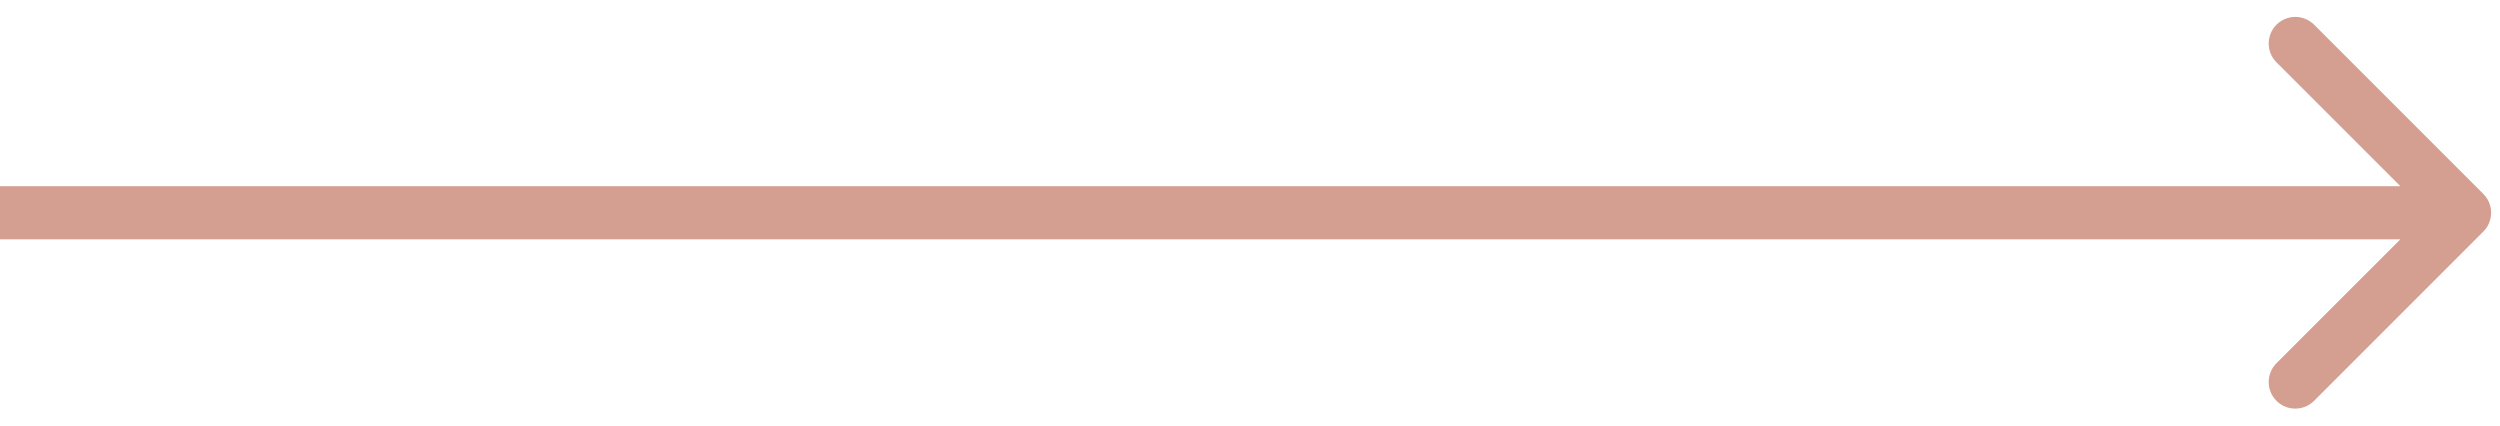 <?xml version="1.0" encoding="UTF-8"?>
<svg width="141" height="24" viewBox="0 0 141 24" fill="none" xmlns="http://www.w3.org/2000/svg">
  <path d="M140.061 13.061C140.646 12.475 140.646 11.525 140.061 10.939L130.515 1.393C129.929 0.808 128.979 0.808 128.393 1.393C127.808 1.979 127.808 2.929 128.393 3.515L136.879 12L128.393 20.485C127.808 21.071 127.808 22.021 128.393 22.607C128.979 23.192 129.929 23.192 130.515 22.607L140.061 13.061ZM0 13.5H139V10.5H0V13.5Z" fill="#B85F49" fill-opacity="0.6"/>
</svg>
